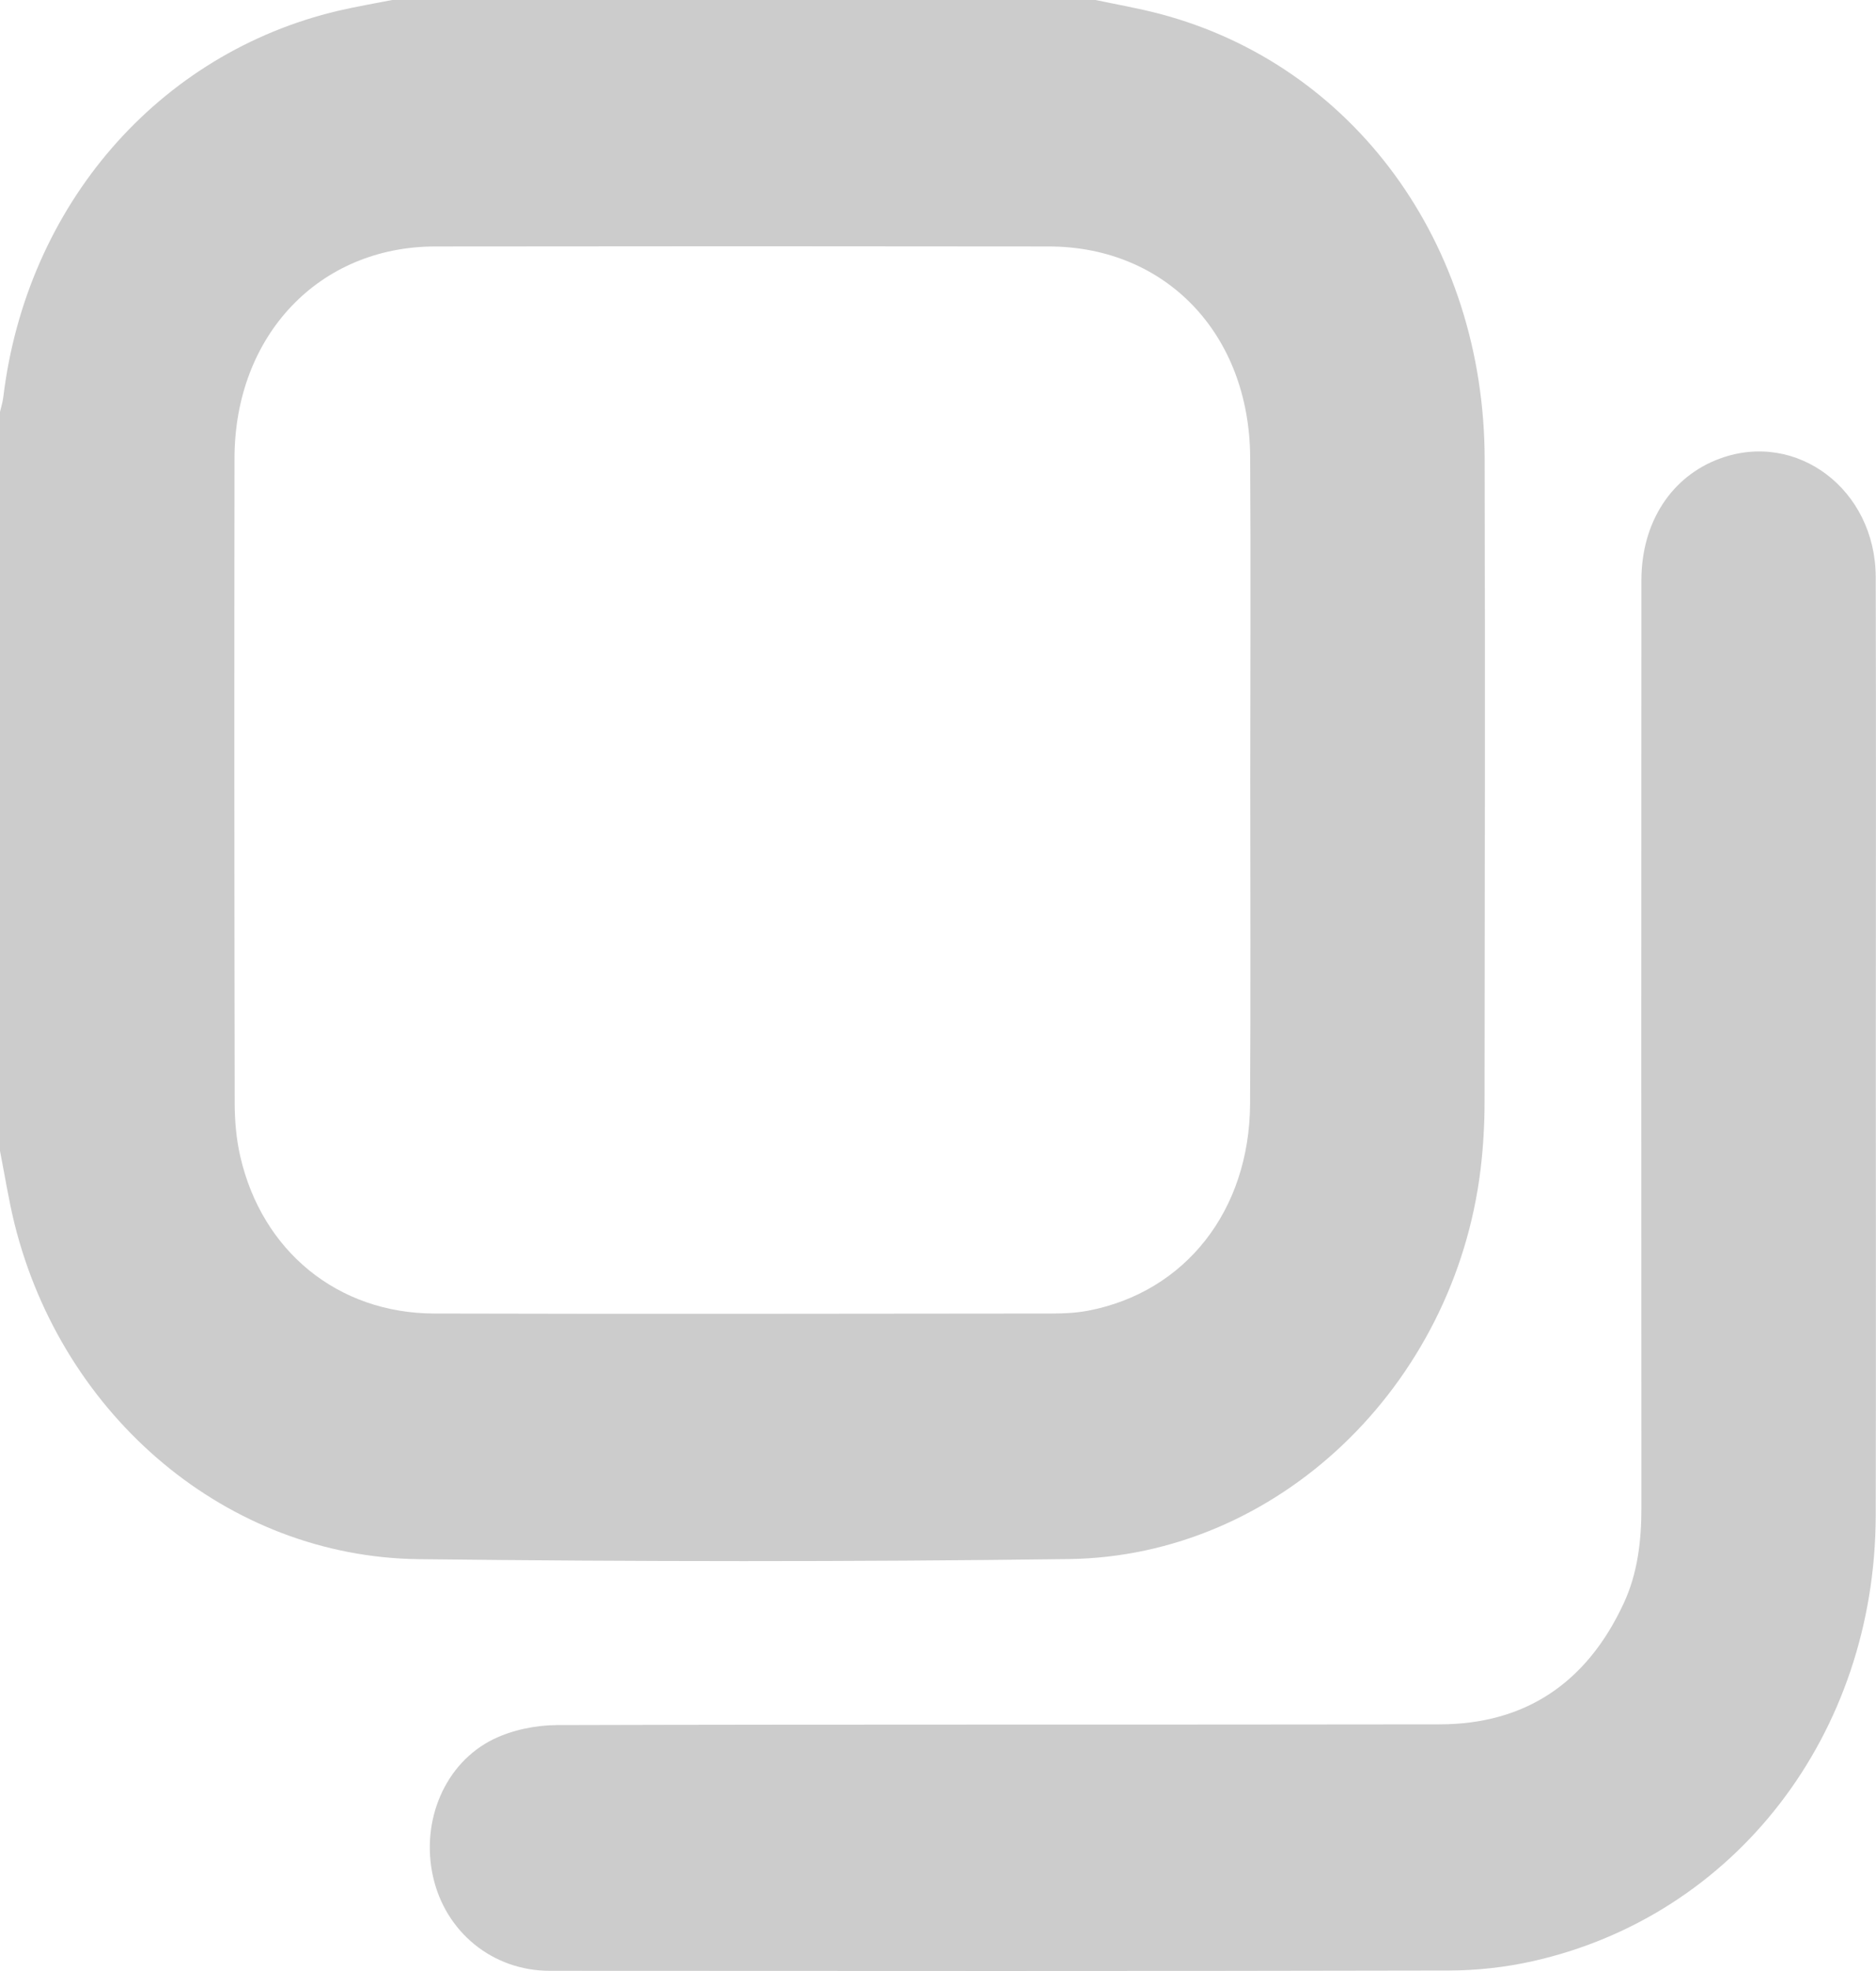 <svg xmlns="http://www.w3.org/2000/svg" width="20" height="21" viewBox="0 0 20 21" fill="none"><g opacity="0.2" clip-path="url(#clip0_3644_1251)"><path d="M4.179 0C6.679 0 9.179 0 11.679 0C11.907 0.048 12.137 0.088 12.362 0.147C14.429 0.691 15.823 2.594 15.828 4.89C15.833 7.173 15.83 9.456 15.827 11.739C15.827 11.977 15.813 12.217 15.785 12.454C15.505 14.771 13.617 16.583 11.394 16.611C9.083 16.641 6.772 16.639 4.462 16.612C2.431 16.588 0.669 15.103 0.155 13.04C0.092 12.784 0.051 12.522 0 12.263C0 9.639 0 7.014 0 4.388C0.012 4.336 0.029 4.285 0.035 4.232C0.282 2.187 1.687 0.566 3.609 0.114C3.798 0.07 3.989 0.038 4.18 0H4.179ZM13.329 8.318C13.329 7.169 13.335 6.021 13.328 4.873C13.321 3.559 12.429 2.627 11.182 2.626C9.001 2.623 6.821 2.623 4.64 2.626C3.4 2.627 2.502 3.576 2.5 4.882C2.497 7.171 2.498 9.461 2.502 11.751C2.502 11.941 2.519 12.135 2.561 12.319C2.793 13.332 3.602 13.992 4.629 13.995C6.823 14.001 9.017 13.997 11.21 13.995C11.339 13.995 11.471 13.989 11.599 13.965C12.636 13.767 13.321 12.899 13.327 11.762C13.334 10.614 13.329 9.466 13.329 8.318H13.329Z" fill="black"></path><path d="M19.998 11.271C19.998 12.897 20.001 14.524 19.997 16.15C19.991 18.477 18.502 20.412 16.338 20.896C16.048 20.961 15.745 20.994 15.448 20.995C12.253 21.002 9.057 21 5.861 20.998C5.251 20.998 4.747 20.584 4.616 19.992C4.485 19.403 4.74 18.785 5.261 18.53C5.465 18.431 5.711 18.381 5.937 18.38C9.074 18.371 12.211 18.377 15.348 18.372C16.253 18.371 16.914 17.938 17.311 17.081C17.459 16.762 17.499 16.418 17.499 16.065C17.497 12.771 17.497 9.477 17.499 6.183C17.499 5.565 17.819 5.074 18.338 4.885C19.156 4.586 19.993 5.216 19.997 6.145C20.002 7.854 19.998 9.562 19.998 11.27V11.271Z" fill="black"></path></g><defs><clipPath id="clip0_3644_1251"><rect width="20" height="21" fill="white"></rect></clipPath></defs></svg>